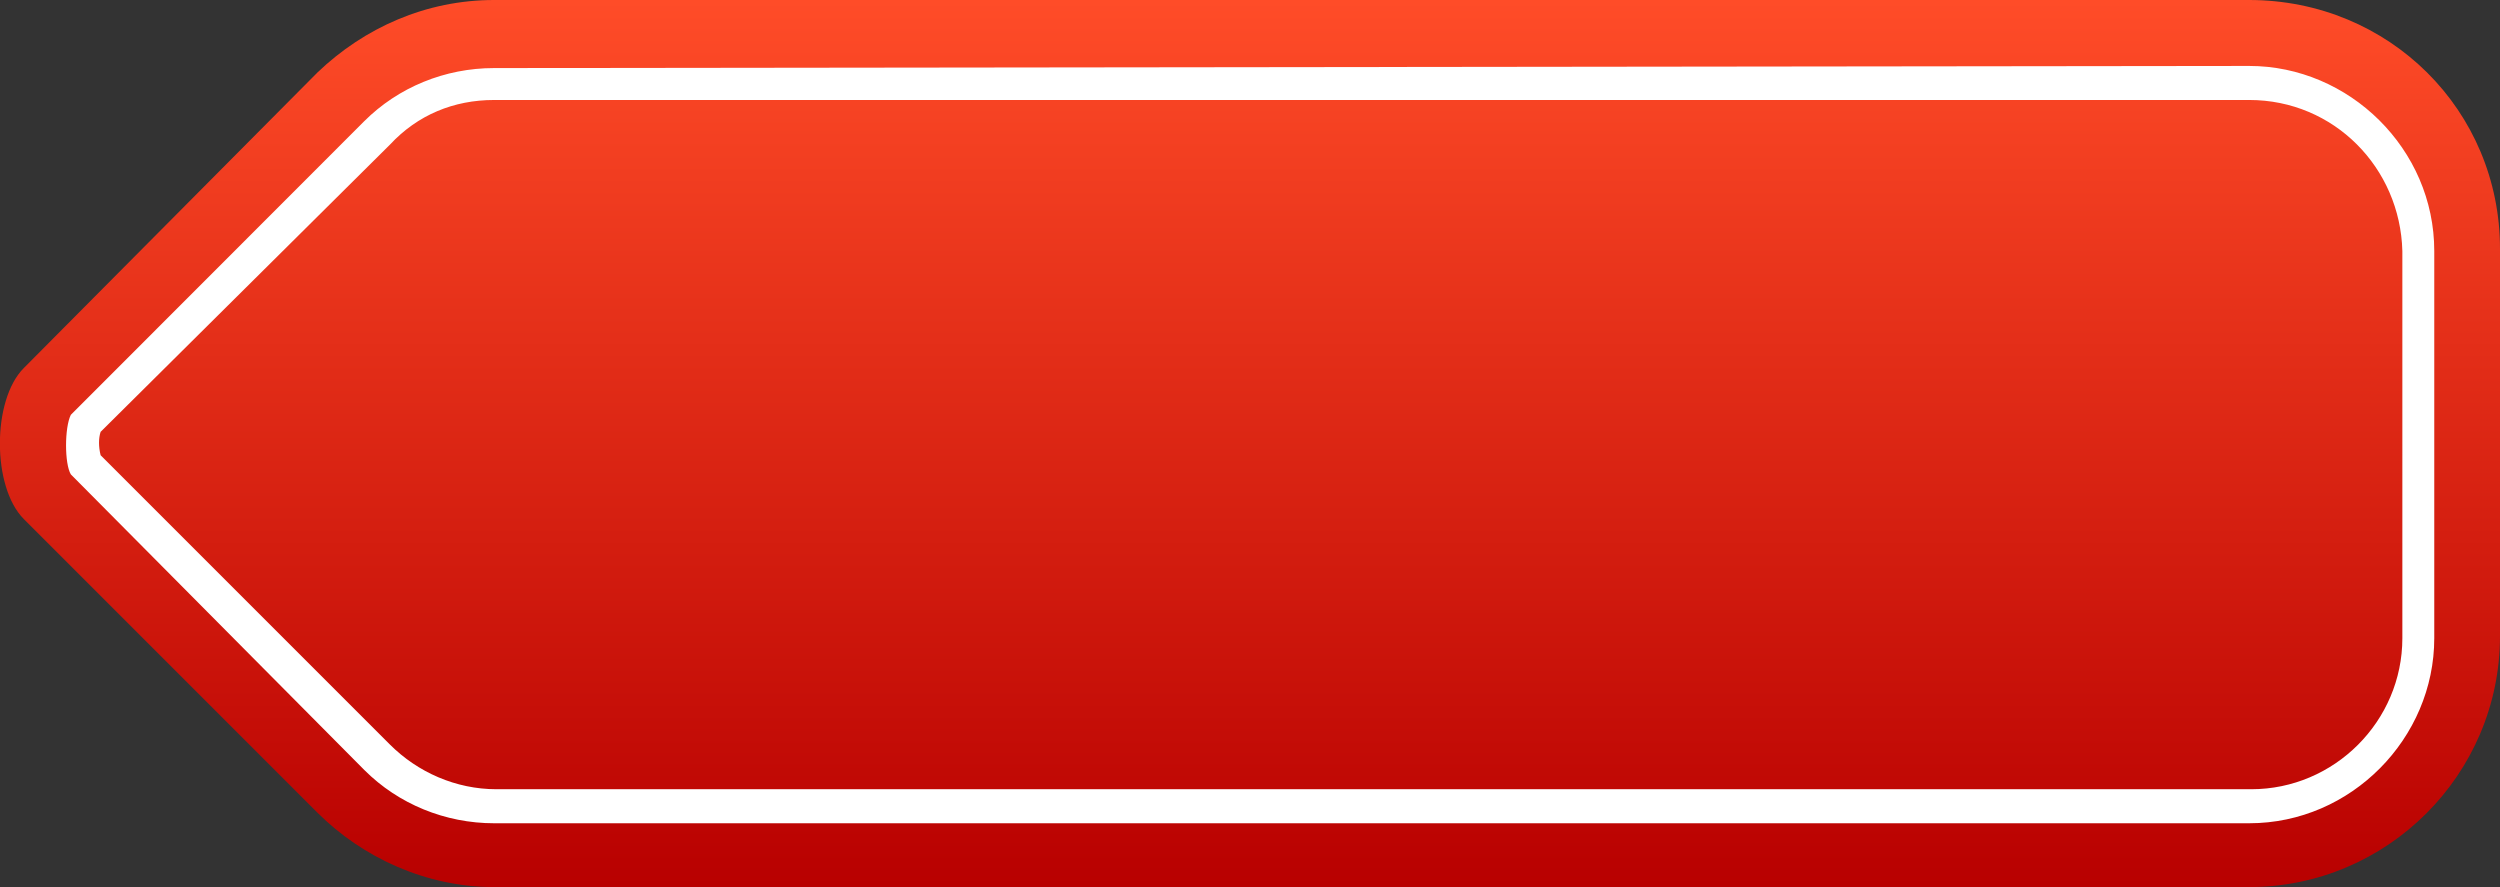 <?xml version="1.0" encoding="UTF-8"?><svg id="Layer_2" xmlns="http://www.w3.org/2000/svg" xmlns:xlink="http://www.w3.org/1999/xlink" viewBox="0 0 117.52 41.7"><rect x="0" y="0" width="117.52" height="41.7" fill="#333333" stroke="none"/><defs><style>.cls-1{fill:#fff;}.cls-2{fill:url(#linear-gradient);}</style><linearGradient id="linear-gradient" x1="58.76" y1="404" x2="58.76" y2="445.7" gradientTransform="translate(0 -404)" gradientUnits="userSpaceOnUse"><stop offset="0" stop-color="#ff4c28"/><stop offset="1" stop-color="#b80000"/></linearGradient></defs><g id="Layer_1-2"><g><path class="cls-2" d="M105.73,0H23.23c-3.2,0-6.1,1.3-8.3,3.4h0L1.12,17.3c-1.5,1.5-1.5,5.6,0,7.1l13.8,13.8h0c2.1,2.1,5.1,3.5,8.3,3.5H105.72c6.5,0,11.8-5.3,11.8-11.8V11.7c0-6.5-5.2-11.7-11.8-11.7Z"/><path class="cls-1" d="M105.73,3.1c4.7,0,8.7,3.9,8.7,8.7V30c0,4.7-3.9,8.7-8.7,8.7H23.23c-2.3,0-4.5-.9-6.1-2.5L3.33,22.3c-.3-.5-.3-2.2,0-2.8L17.12,5.7c1.6-1.6,3.8-2.5,6.1-2.5l82.5-.1m0,1.6H23.23c-1.9,0-3.6,.7-4.9,2.1L4.73,20.3c-.1,.3-.1,.7,0,1.1l13.6,13.6c1.3,1.3,3.1,2.1,5,2.1H105.83c3.9,0,7.1-3.2,7.1-7.1V11.8c-.1-3.9-3.2-7.1-7.2-7.1h0Z"/></g></g></svg>